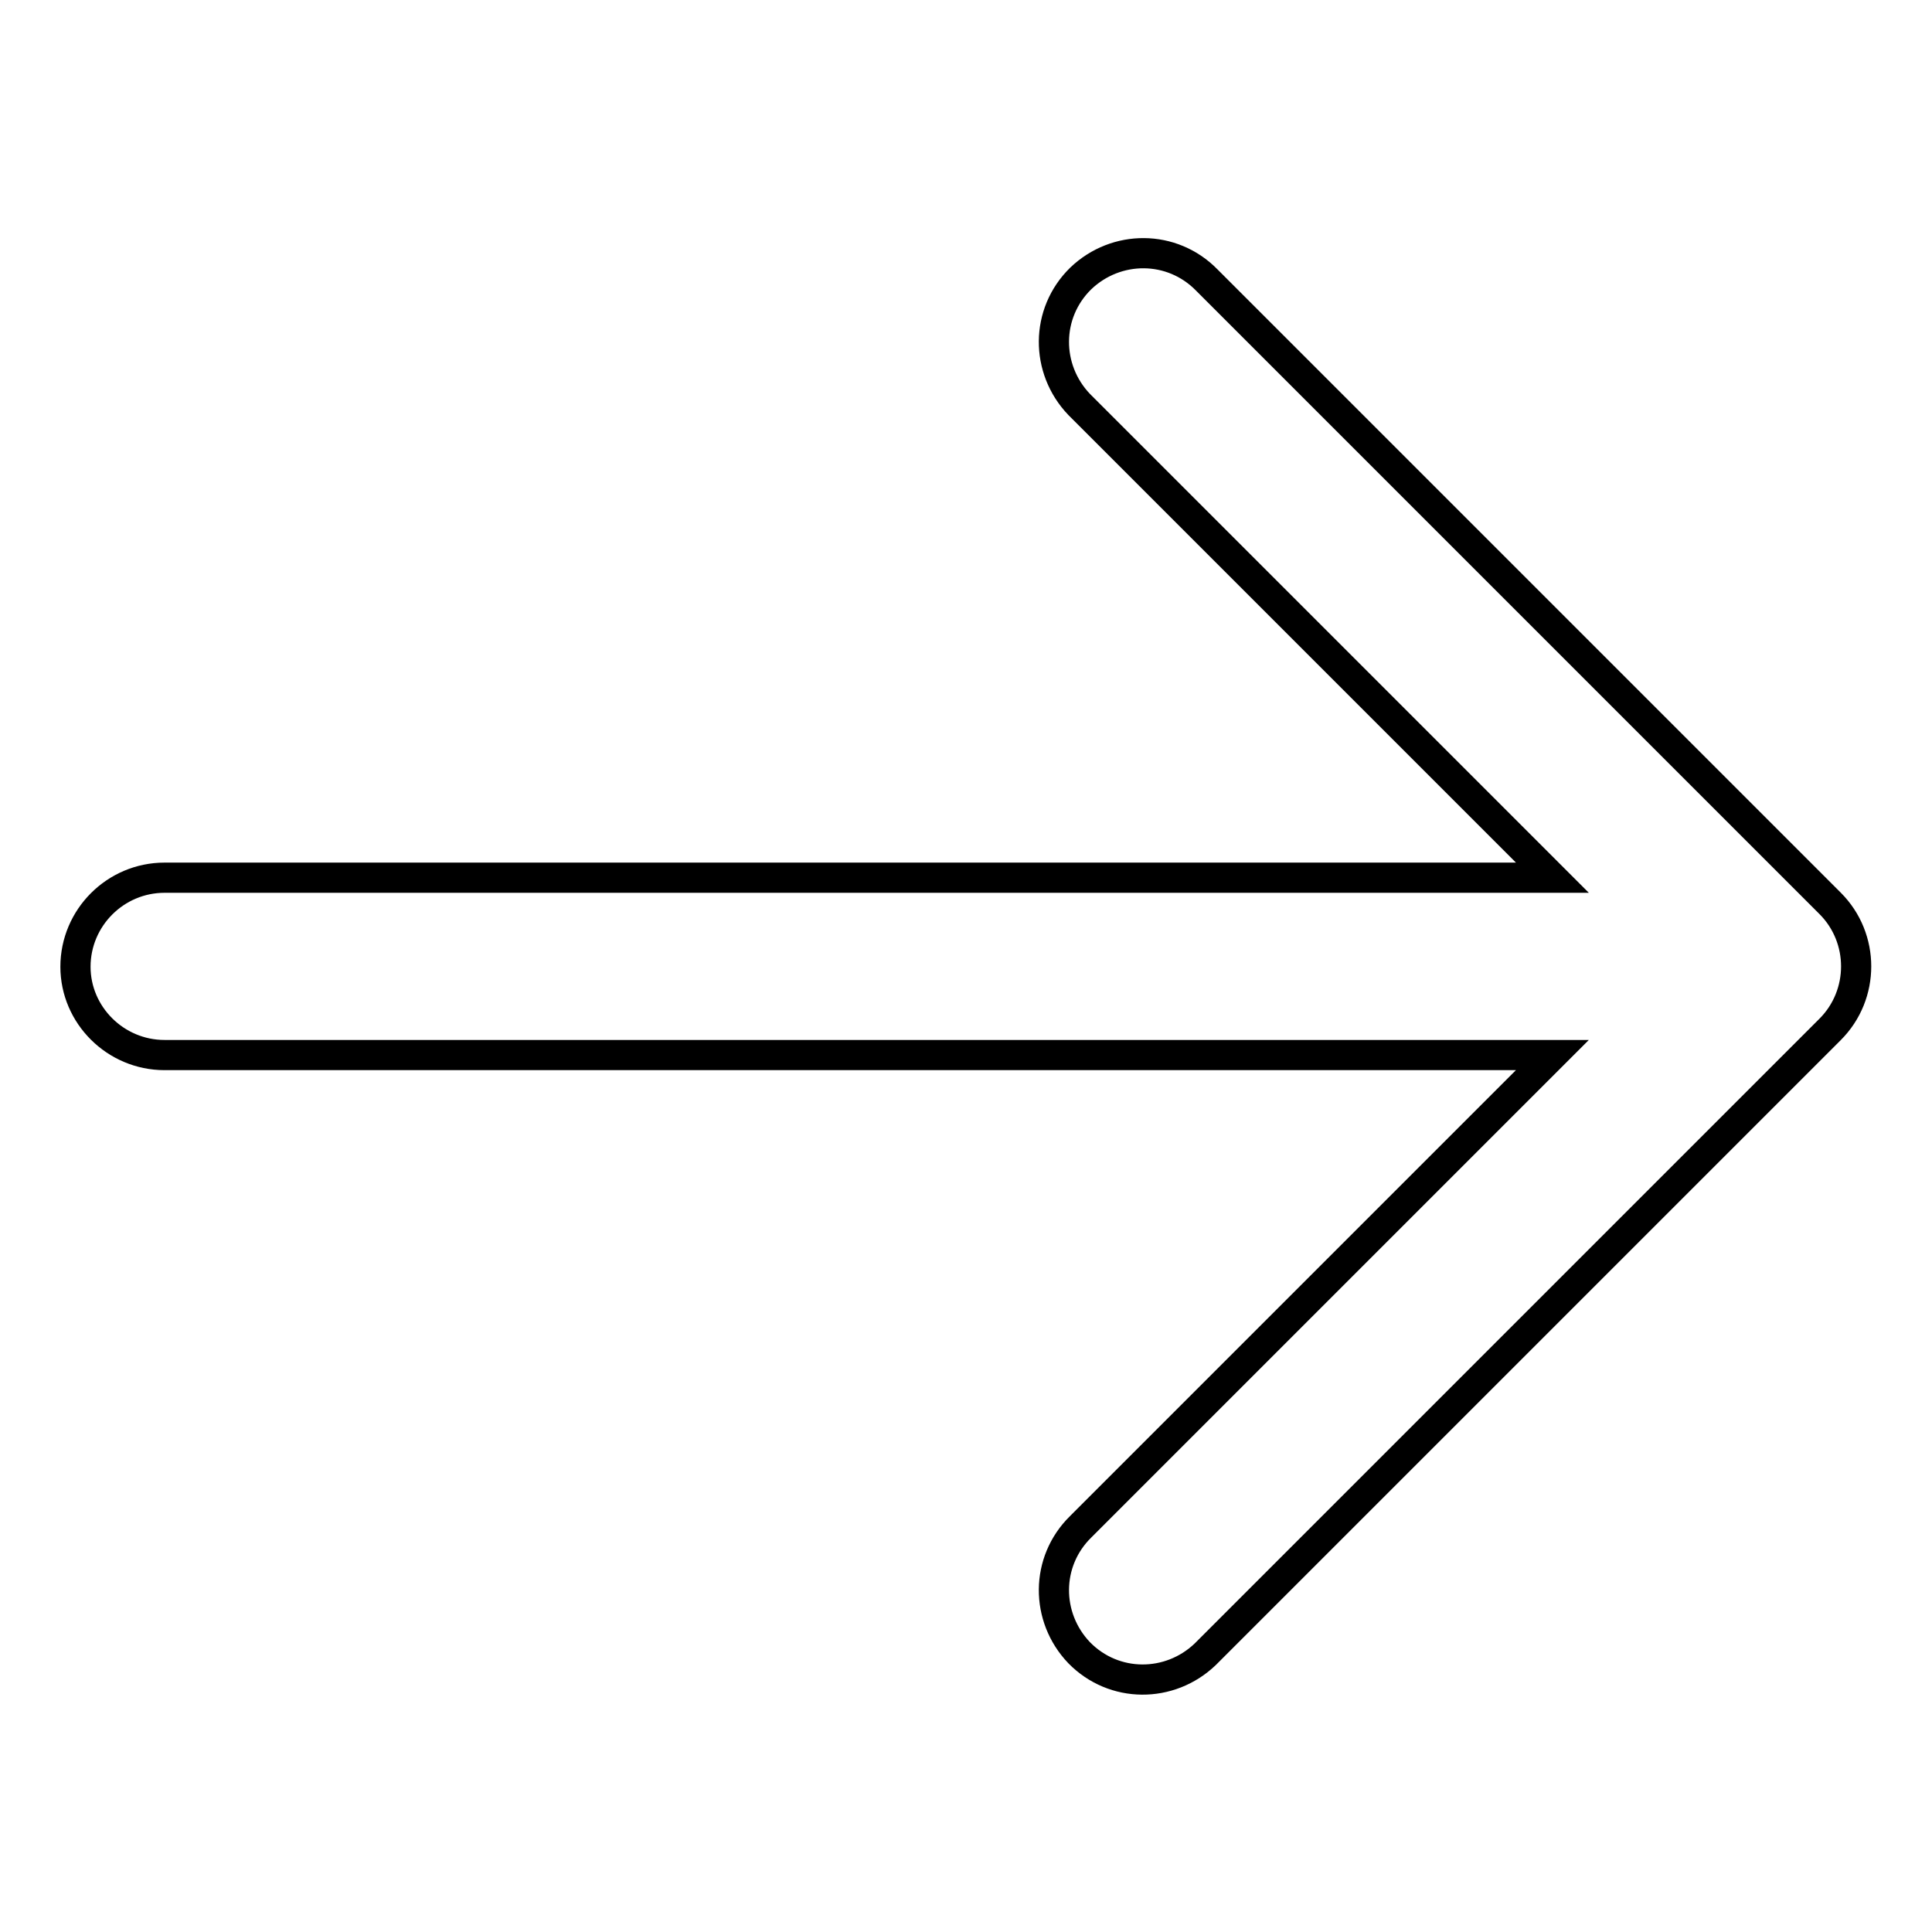 <?xml version="1.0" encoding="utf-8"?>
<!-- Svg Vector Icons : http://www.onlinewebfonts.com/icon -->
<!DOCTYPE svg PUBLIC "-//W3C//DTD SVG 1.1//EN" "http://www.w3.org/Graphics/SVG/1.1/DTD/svg11.dtd">
<svg version="1.1" xmlns="http://www.w3.org/2000/svg" xmlns:xlink="http://www.w3.org/1999/xlink" x="0px" y="0px" viewBox="0 0 256 256" enable-background="new 0 0 256 256" xml:space="preserve">
<g> <path stroke-width="4" fill-opacity="0" stroke="#000000"  d="M21.8,139.8h183.9l-62.5,62.5c-4.7,4.6-4.7,12-0.2,16.7c4.6,4.7,12,4.7,16.7,0.2c0.1-0.1,0.1-0.1,0.2-0.2 l82.6-82.6c4.6-4.6,4.6-12.1,0-16.7l-82.6-82.6c-4.6-4.7-12-4.7-16.7-0.2c-4.7,4.6-4.7,12-0.2,16.7c0.1,0.1,0.1,0.1,0.2,0.2 l62.5,62.5H21.8c-6.5,0-11.8,5.3-11.8,11.8C10,134.5,15.3,139.8,21.8,139.8z"/></g>
</svg>